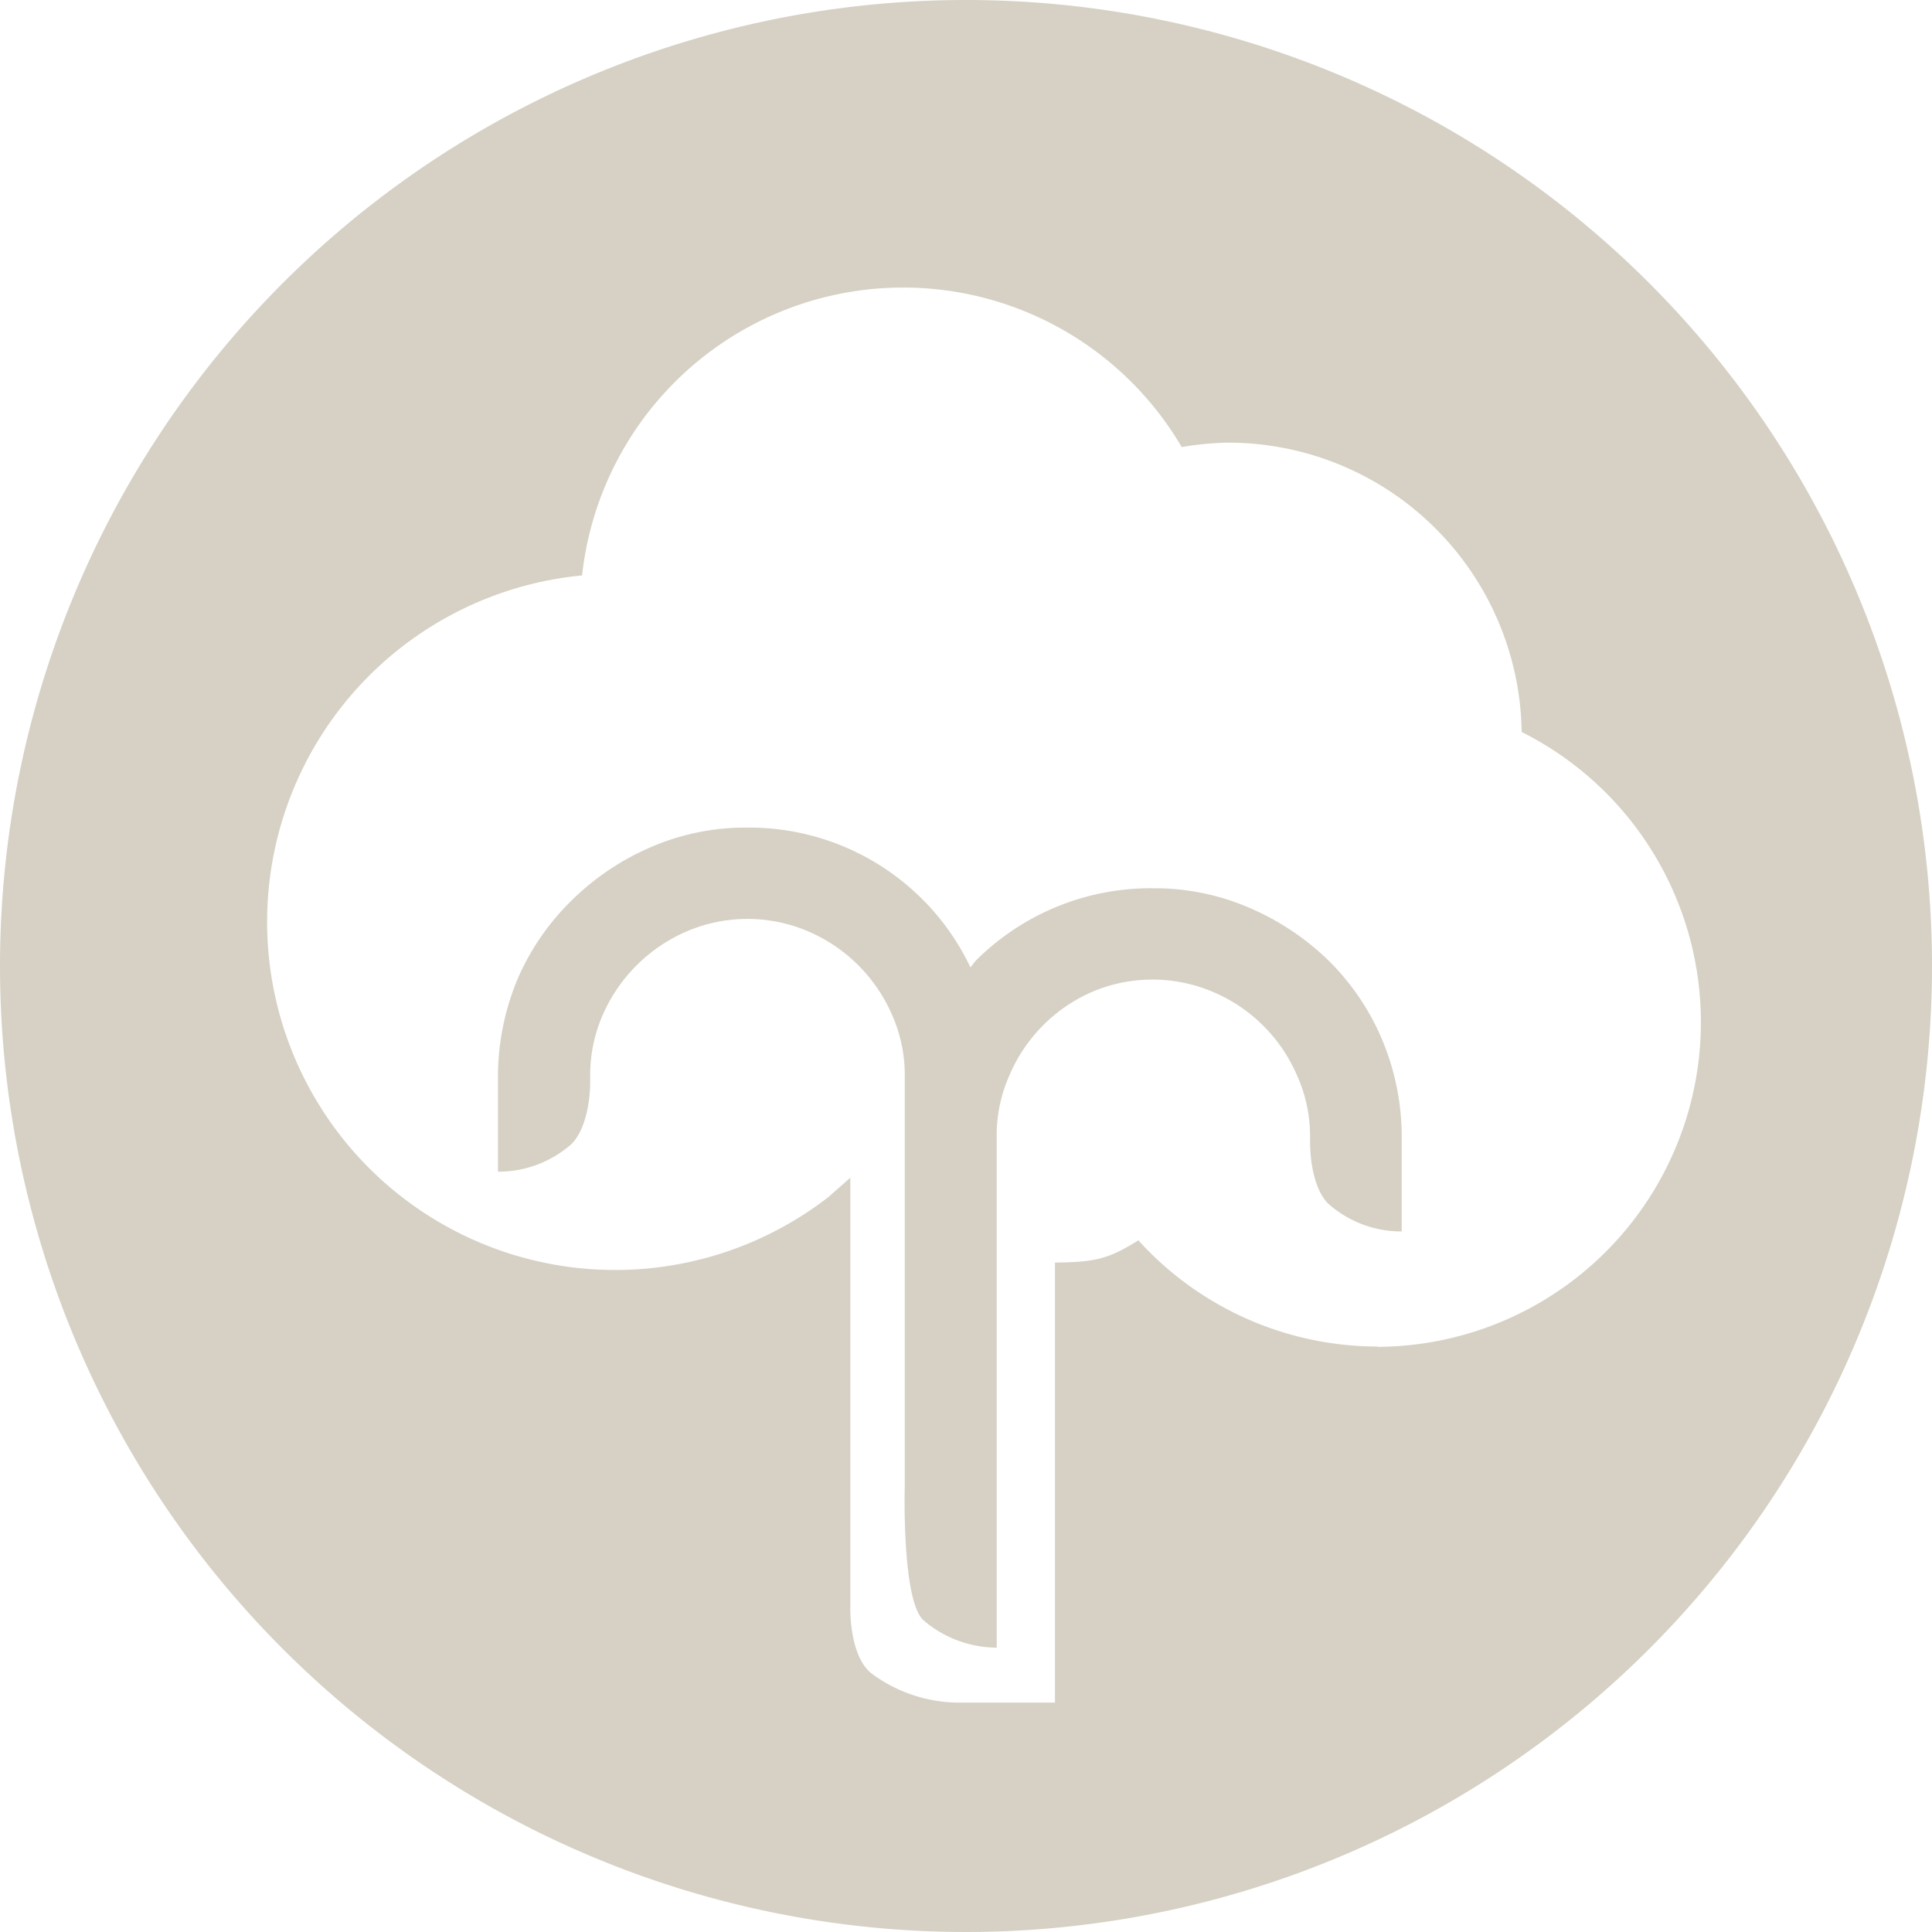 <svg id="Layer_1" data-name="Layer 1" xmlns="http://www.w3.org/2000/svg" viewBox="0 0 130.94 130.94"><defs><style>.cls-1{fill:#d6d1c4;fill-rule:evenodd;}</style></defs><path class="cls-1" d="M65.47,0a65.47,65.47,0,1,0,65.47,65.47A65.47,65.47,0,0,0,65.47,0ZM93.35,91.26a21.9,21.9,0,0,1-16.2-7.2c-2.05,1.3-3,1.48-5.65,1.51v22.79l0,4.7v2.33H64.77a10,10,0,0,1-5.74-2c-1.51-1.26-1.4-4.53-1.4-4.53V79.82l-1.5,1.32A23.59,23.59,0,1,1,39.45,39,21.89,21.89,0,0,1,80.09,30.3,20.51,20.51,0,0,1,83.25,30a19.9,19.9,0,0,1,19.88,19.61,22,22,0,0,1-9.78,41.67Z" transform="translate(0 0)"/><path class="cls-1" d="M93.65,70.41h0A16.53,16.53,0,0,0,90,65.06h0a17.64,17.64,0,0,0-5.34-3.54,16.18,16.18,0,0,0-6.5-1.32,16.78,16.78,0,0,0-12,4.88h0c-.15.15-.25.33-.39.48a16.59,16.59,0,0,0-15.15-9.47,16.14,16.14,0,0,0-6.5,1.32A17.49,17.49,0,0,0,38.77,61h0a16.66,16.66,0,0,0-3.69,5.35h0a17.19,17.19,0,0,0-1.33,6.78v6.28a7.48,7.48,0,0,0,5-1.89C40,76.22,40,73.53,40,73.38v-.47a10.16,10.16,0,0,1,.84-4.1,10.92,10.92,0,0,1,5.71-5.69,10.47,10.47,0,0,1,8.22,0,10.86,10.86,0,0,1,5.7,5.69,10,10,0,0,1,.85,4.1v3.94c0,.06,0,.11,0,.16v23.77s-.21,7.54,1.23,9a7.69,7.69,0,0,0,5,1.89V77a10,10,0,0,1,.85-4.09A10.77,10.77,0,0,1,74,67.23a10.47,10.47,0,0,1,8.22,0,10.77,10.77,0,0,1,5.7,5.69A10,10,0,0,1,88.79,77v.48c0,.15,0,2.84,1.21,4.08a7.44,7.44,0,0,0,5,1.9V77.18A17,17,0,0,0,93.65,70.41Z" transform="translate(0 0)"/></svg>
